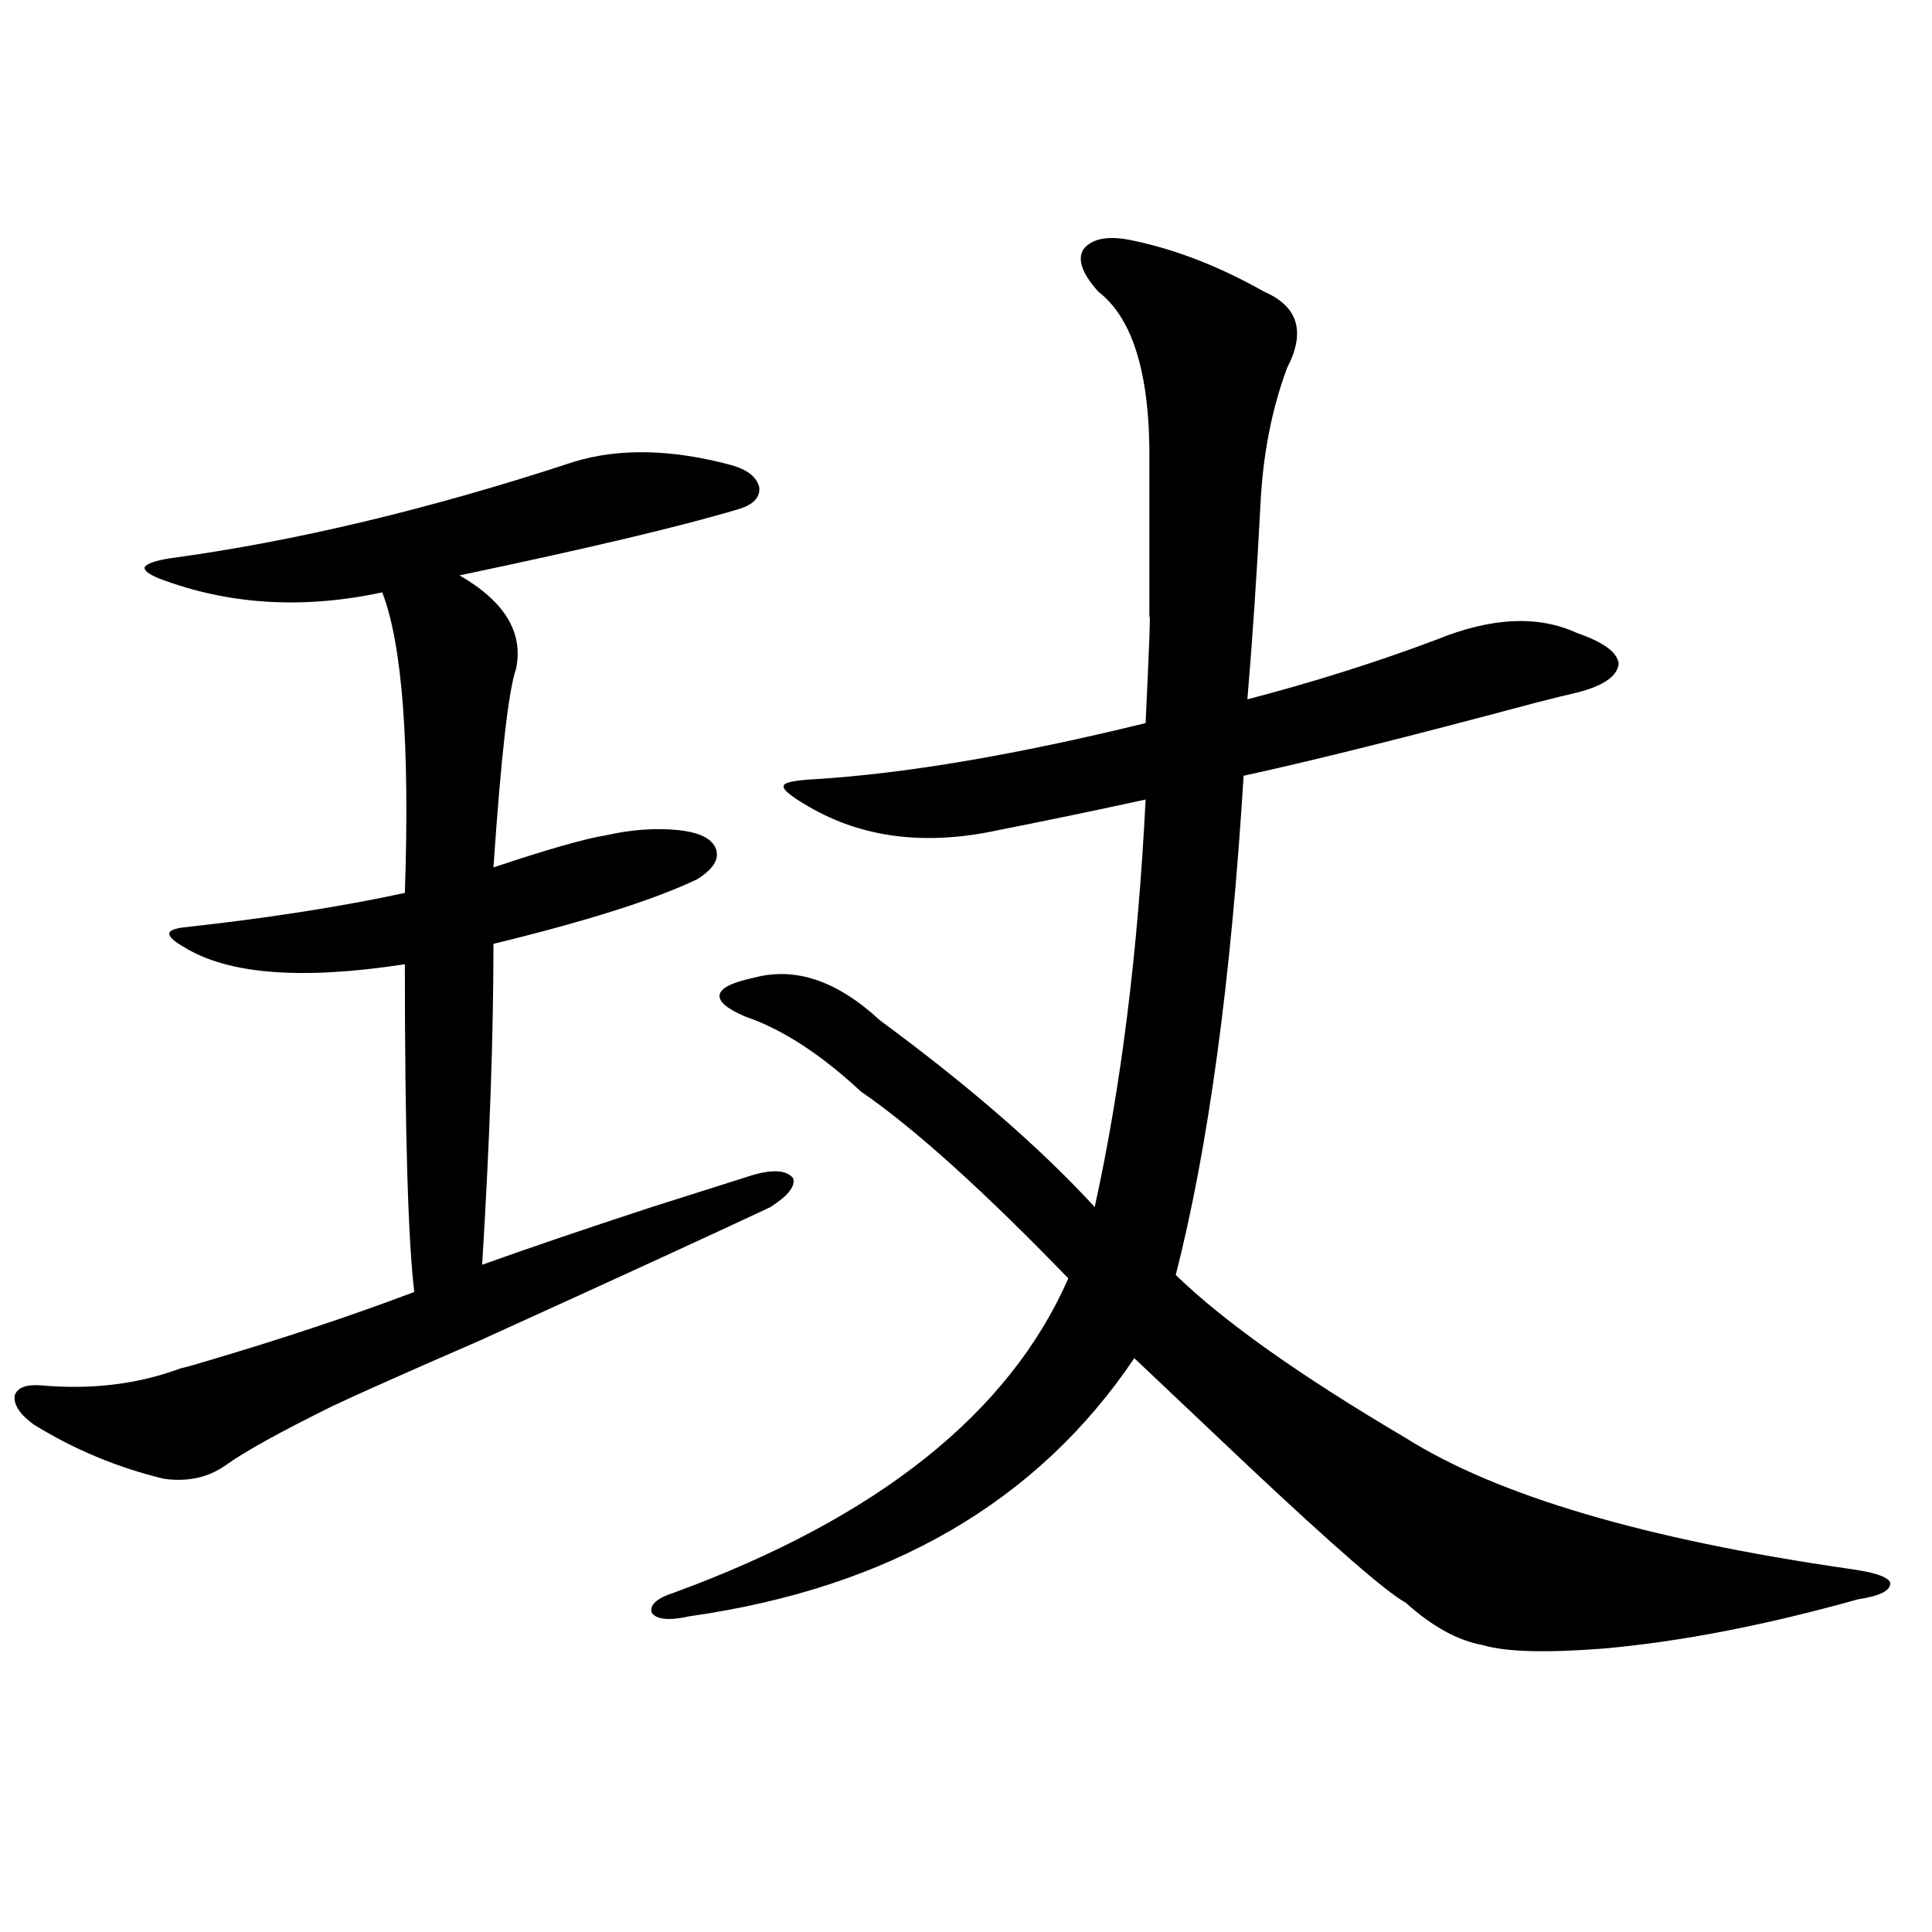 <?xml version="1.0" encoding="utf-8"?>
<!-- Generator: Adobe Illustrator 16.0.0, SVG Export Plug-In . SVG Version: 6.00 Build 0)  -->
<!DOCTYPE svg PUBLIC "-//W3C//DTD SVG 1.1//EN" "http://www.w3.org/Graphics/SVG/1.1/DTD/svg11.dtd">
<svg version="1.1" id="图层_1" xmlns="http://www.w3.org/2000/svg" xmlns:xlink="http://www.w3.org/1999/xlink" x="0px" y="0px"
	 width="1000px" height="1000px" viewBox="0 0 1000 1000" enable-background="new 0 0 1000 1000" xml:space="preserve">
<path d="M297.358,238.926c23.414-7.031,50.396-6.44,80.974,1.758c8.445,2.349,13.323,6.152,14.634,11.426
	c0.641,5.273-2.927,9.091-10.731,11.426c-29.268,8.789-77.406,20.215-144.387,34.277c23.414,13.485,33.17,29.595,29.268,48.34
	c-3.902,11.138-7.805,45.415-11.707,102.832c27.957-9.366,47.469-14.941,58.535-16.699c13.003-2.925,25.365-3.804,37.072-2.637
	c11.052,1.181,17.561,4.395,19.512,9.668s-1.311,10.547-9.756,15.82c-22.118,10.547-57.239,21.685-105.363,33.398
	c0,47.461-1.951,102.832-5.854,166.113c22.759-8.198,52.026-18.155,87.803-29.883c22.104-7.031,39.664-12.593,52.682-16.699
	c10.396-2.925,17.226-2.335,20.487,1.758c1.296,4.106-2.606,9.091-11.707,14.941c-28.627,13.485-79.022,36.626-151.216,69.434
	c-36.432,15.82-61.462,26.958-75.12,33.398c-27.316,13.485-45.853,23.73-55.608,30.762c-9.115,6.454-19.847,8.789-32.194,7.031
	c-24.069-5.851-46.508-15.229-67.315-28.125c-7.164-5.273-10.411-10.245-9.756-14.941c1.296-4.093,5.854-5.851,13.658-5.273
	c26.006,2.349,50.075-0.577,72.193-8.789c2.592-0.577,6.829-1.758,12.683-3.516c39.664-11.714,75.761-23.73,108.29-36.035
	c-3.262-26.944-4.878-83.496-4.878-169.629c-53.337,8.212-91.385,5.273-114.144-8.789c-5.213-2.925-7.805-5.273-7.805-7.031
	s3.247-2.925,9.756-3.516c42.271-4.683,79.663-10.547,112.192-17.578c2.592-76.753-1.311-128.608-11.707-155.566
	c-40.975,8.789-79.357,6.454-115.119-7.031c-5.854-2.335-8.46-4.395-7.805-6.152c1.296-1.758,5.519-3.214,12.683-4.395
	C152.637,280.234,222.559,263.535,297.358,238.926z M816.37,327.695c13.658,4.696,20.808,9.97,21.463,15.82
	c-0.655,6.454-7.805,11.426-21.463,14.941c-5.213,1.181-12.362,2.938-21.463,5.273c-65.699,17.578-116.095,30.185-151.216,37.793
	c-6.509,106.06-18.216,192.192-35.121,258.398c24.71,24.032,64.389,52.157,119.021,84.375
	c47.469,29.883,123.899,52.446,229.263,67.676c13.003,1.758,20.152,4.106,21.463,7.031c0.641,4.093-4.878,7.031-16.585,8.789
	c-48.139,13.472-92.04,21.973-131.704,25.488c-29.923,2.335-50.73,1.758-62.438-1.758c-13.018-2.349-26.341-9.668-39.999-21.973
	c-9.756-5.273-37.072-29.004-81.949-71.191c-26.021-24.609-45.532-43.066-58.535-55.371
	c-50.09,74.419-126.826,118.94-230.238,133.594c-10.411,2.335-16.92,1.758-19.512-1.758c-1.311-4.106,2.592-7.622,11.707-10.547
	c105.363-38.672,173.319-92.862,203.897-162.598c-44.236-45.703-79.998-77.921-107.314-96.68
	c-20.822-19.336-40.654-32.218-59.511-38.672c-9.756-4.093-14.313-7.91-13.658-11.426c0.641-3.516,6.494-6.44,17.561-8.789
	c21.463-5.851,43.246,1.47,65.364,21.973c46.173,33.989,83.245,66.22,111.217,96.68c13.658-62.101,22.438-132.413,26.341-210.938
	c-24.069,5.273-49.435,10.547-76.096,15.82c-37.728,8.212-70.577,4.106-98.534-12.305c-9.115-5.273-13.338-8.789-12.683-10.547
	c0-1.758,5.519-2.925,16.585-3.516c46.828-2.925,103.732-12.593,170.728-29.004c1.951-41.007,2.592-59.175,1.951-54.492
	c0-9.956,0-20.792,0-32.52c0-10.547,0-26.065,0-46.582c0.641-45.703-8.14-75.586-26.341-89.648
	c-8.46-9.366-11.066-16.699-7.805-21.973c4.543-5.851,13.323-7.319,26.341-4.395c22.104,4.696,44.542,13.485,67.315,26.367
	c17.561,7.622,21.463,20.806,11.707,39.551c-7.805,21.094-12.362,44.247-13.658,69.434c-1.951,37.505-4.237,71.493-6.829,101.953
	c33.811-8.789,66.34-19.034,97.559-30.762C771.813,319.497,796.203,318.329,816.37,327.695z"/>
</svg>
